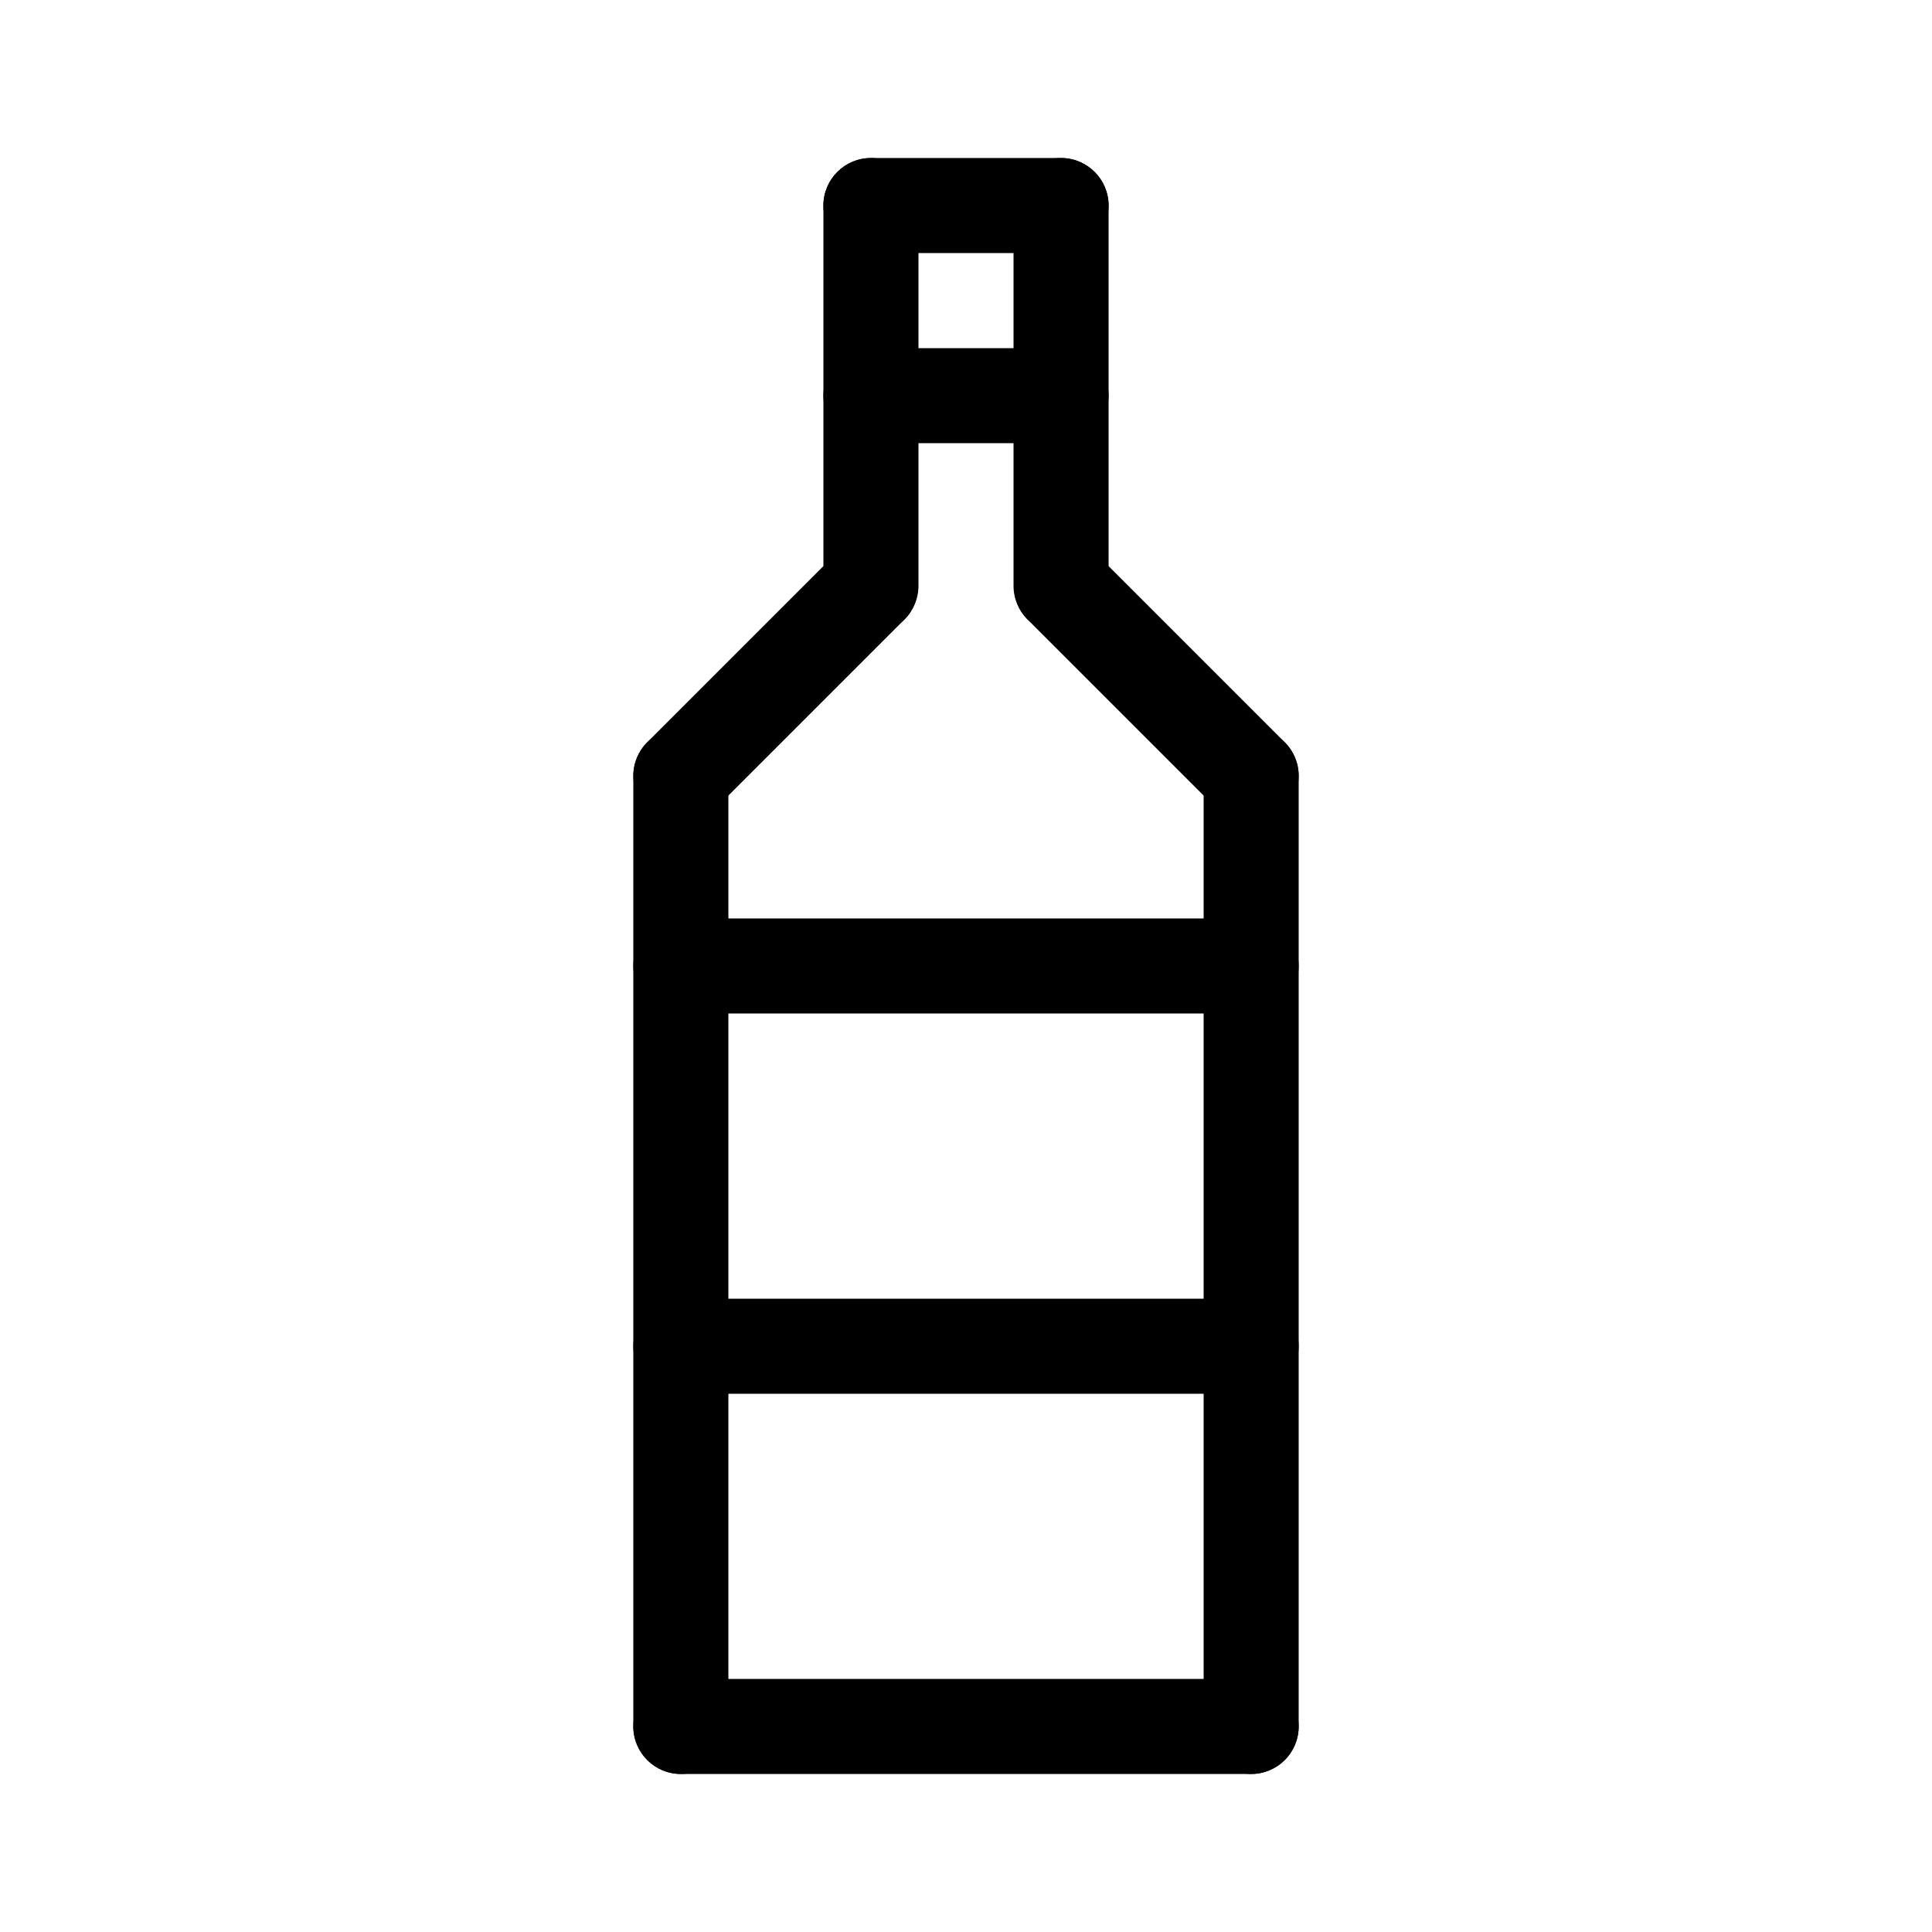 <?xml version="1.0" encoding="UTF-8"?>
<!-- Uploaded to: SVG Repo, www.svgrepo.com, Generator: SVG Repo Mixer Tools -->
<svg fill="#000000" width="800px" height="800px" version="1.1" viewBox="144 144 512 512" xmlns="http://www.w3.org/2000/svg">
 <g>
  <path d="m324.43 614.12c-6.953 0-12.594-5.641-12.594-12.594v-251.91c0-6.957 5.641-12.594 12.594-12.594 6.957 0 12.598 5.637 12.598 12.594v251.91c0 3.34-1.328 6.543-3.691 8.906-2.359 2.359-5.566 3.688-8.906 3.688z"/>
  <path d="m324.43 362.21c-5.094 0-9.684-3.066-11.633-7.773s-0.871-10.125 2.731-13.727l50.383-50.383-0.004 0.004c4.938-4.805 12.82-4.75 17.691 0.121 4.867 4.871 4.922 12.75 0.121 17.688l-50.383 50.383c-2.359 2.367-5.562 3.695-8.906 3.688z"/>
  <path d="m374.81 311.83c-6.957 0-12.598-5.641-12.598-12.594v-100.76c0-6.957 5.641-12.598 12.598-12.598 6.957 0 12.594 5.641 12.594 12.598v100.76c0 3.34-1.324 6.543-3.688 8.906-2.363 2.359-5.566 3.688-8.906 3.688z"/>
  <path d="m425.19 211.07h-50.379c-6.957 0-12.598-5.641-12.598-12.594 0-6.957 5.641-12.598 12.598-12.598h50.379c6.957 0 12.598 5.641 12.598 12.598 0 6.953-5.641 12.594-12.598 12.594z"/>
  <path d="m425.19 311.83c-6.953 0-12.594-5.641-12.594-12.594v-100.76c0-6.957 5.641-12.598 12.594-12.598 6.957 0 12.598 5.641 12.598 12.598v100.76c0 3.34-1.328 6.543-3.691 8.906-2.359 2.359-5.562 3.688-8.906 3.688z"/>
  <path d="m475.57 362.21c-3.34 0.008-6.547-1.32-8.906-3.688l-50.383-50.383h0.004c-4.805-4.938-4.75-12.816 0.121-17.688s12.75-4.926 17.688-0.121l50.383 50.383v-0.004c3.602 3.602 4.676 9.02 2.727 13.727s-6.539 7.773-11.633 7.773z"/>
  <path d="m475.57 614.12c-6.957 0-12.594-5.641-12.594-12.594v-251.91c0-6.957 5.637-12.594 12.594-12.594 6.957 0 12.594 5.637 12.594 12.594v251.91c0 3.34-1.324 6.543-3.688 8.906-2.363 2.359-5.566 3.688-8.906 3.688z"/>
  <path d="m475.57 614.12h-151.14c-6.953 0-12.594-5.641-12.594-12.594 0-6.957 5.641-12.598 12.594-12.598h151.14c6.957 0 12.594 5.641 12.594 12.598 0 6.953-5.637 12.594-12.594 12.594z"/>
  <path d="m475.57 412.59h-151.14c-6.953 0-12.594-5.641-12.594-12.594 0-6.957 5.641-12.598 12.594-12.598h151.14c6.957 0 12.594 5.641 12.594 12.598 0 6.953-5.637 12.594-12.594 12.594z"/>
  <path d="m475.57 513.36h-151.14c-6.953 0-12.594-5.641-12.594-12.594 0-6.957 5.641-12.598 12.594-12.598h151.14c6.957 0 12.594 5.641 12.594 12.598 0 6.953-5.637 12.594-12.594 12.594z"/>
  <path d="m425.19 261.45h-50.379c-6.957 0-12.598-5.637-12.598-12.594s5.641-12.594 12.598-12.594h50.379c6.957 0 12.598 5.637 12.598 12.594s-5.641 12.594-12.598 12.594z"/>
 </g>
</svg>